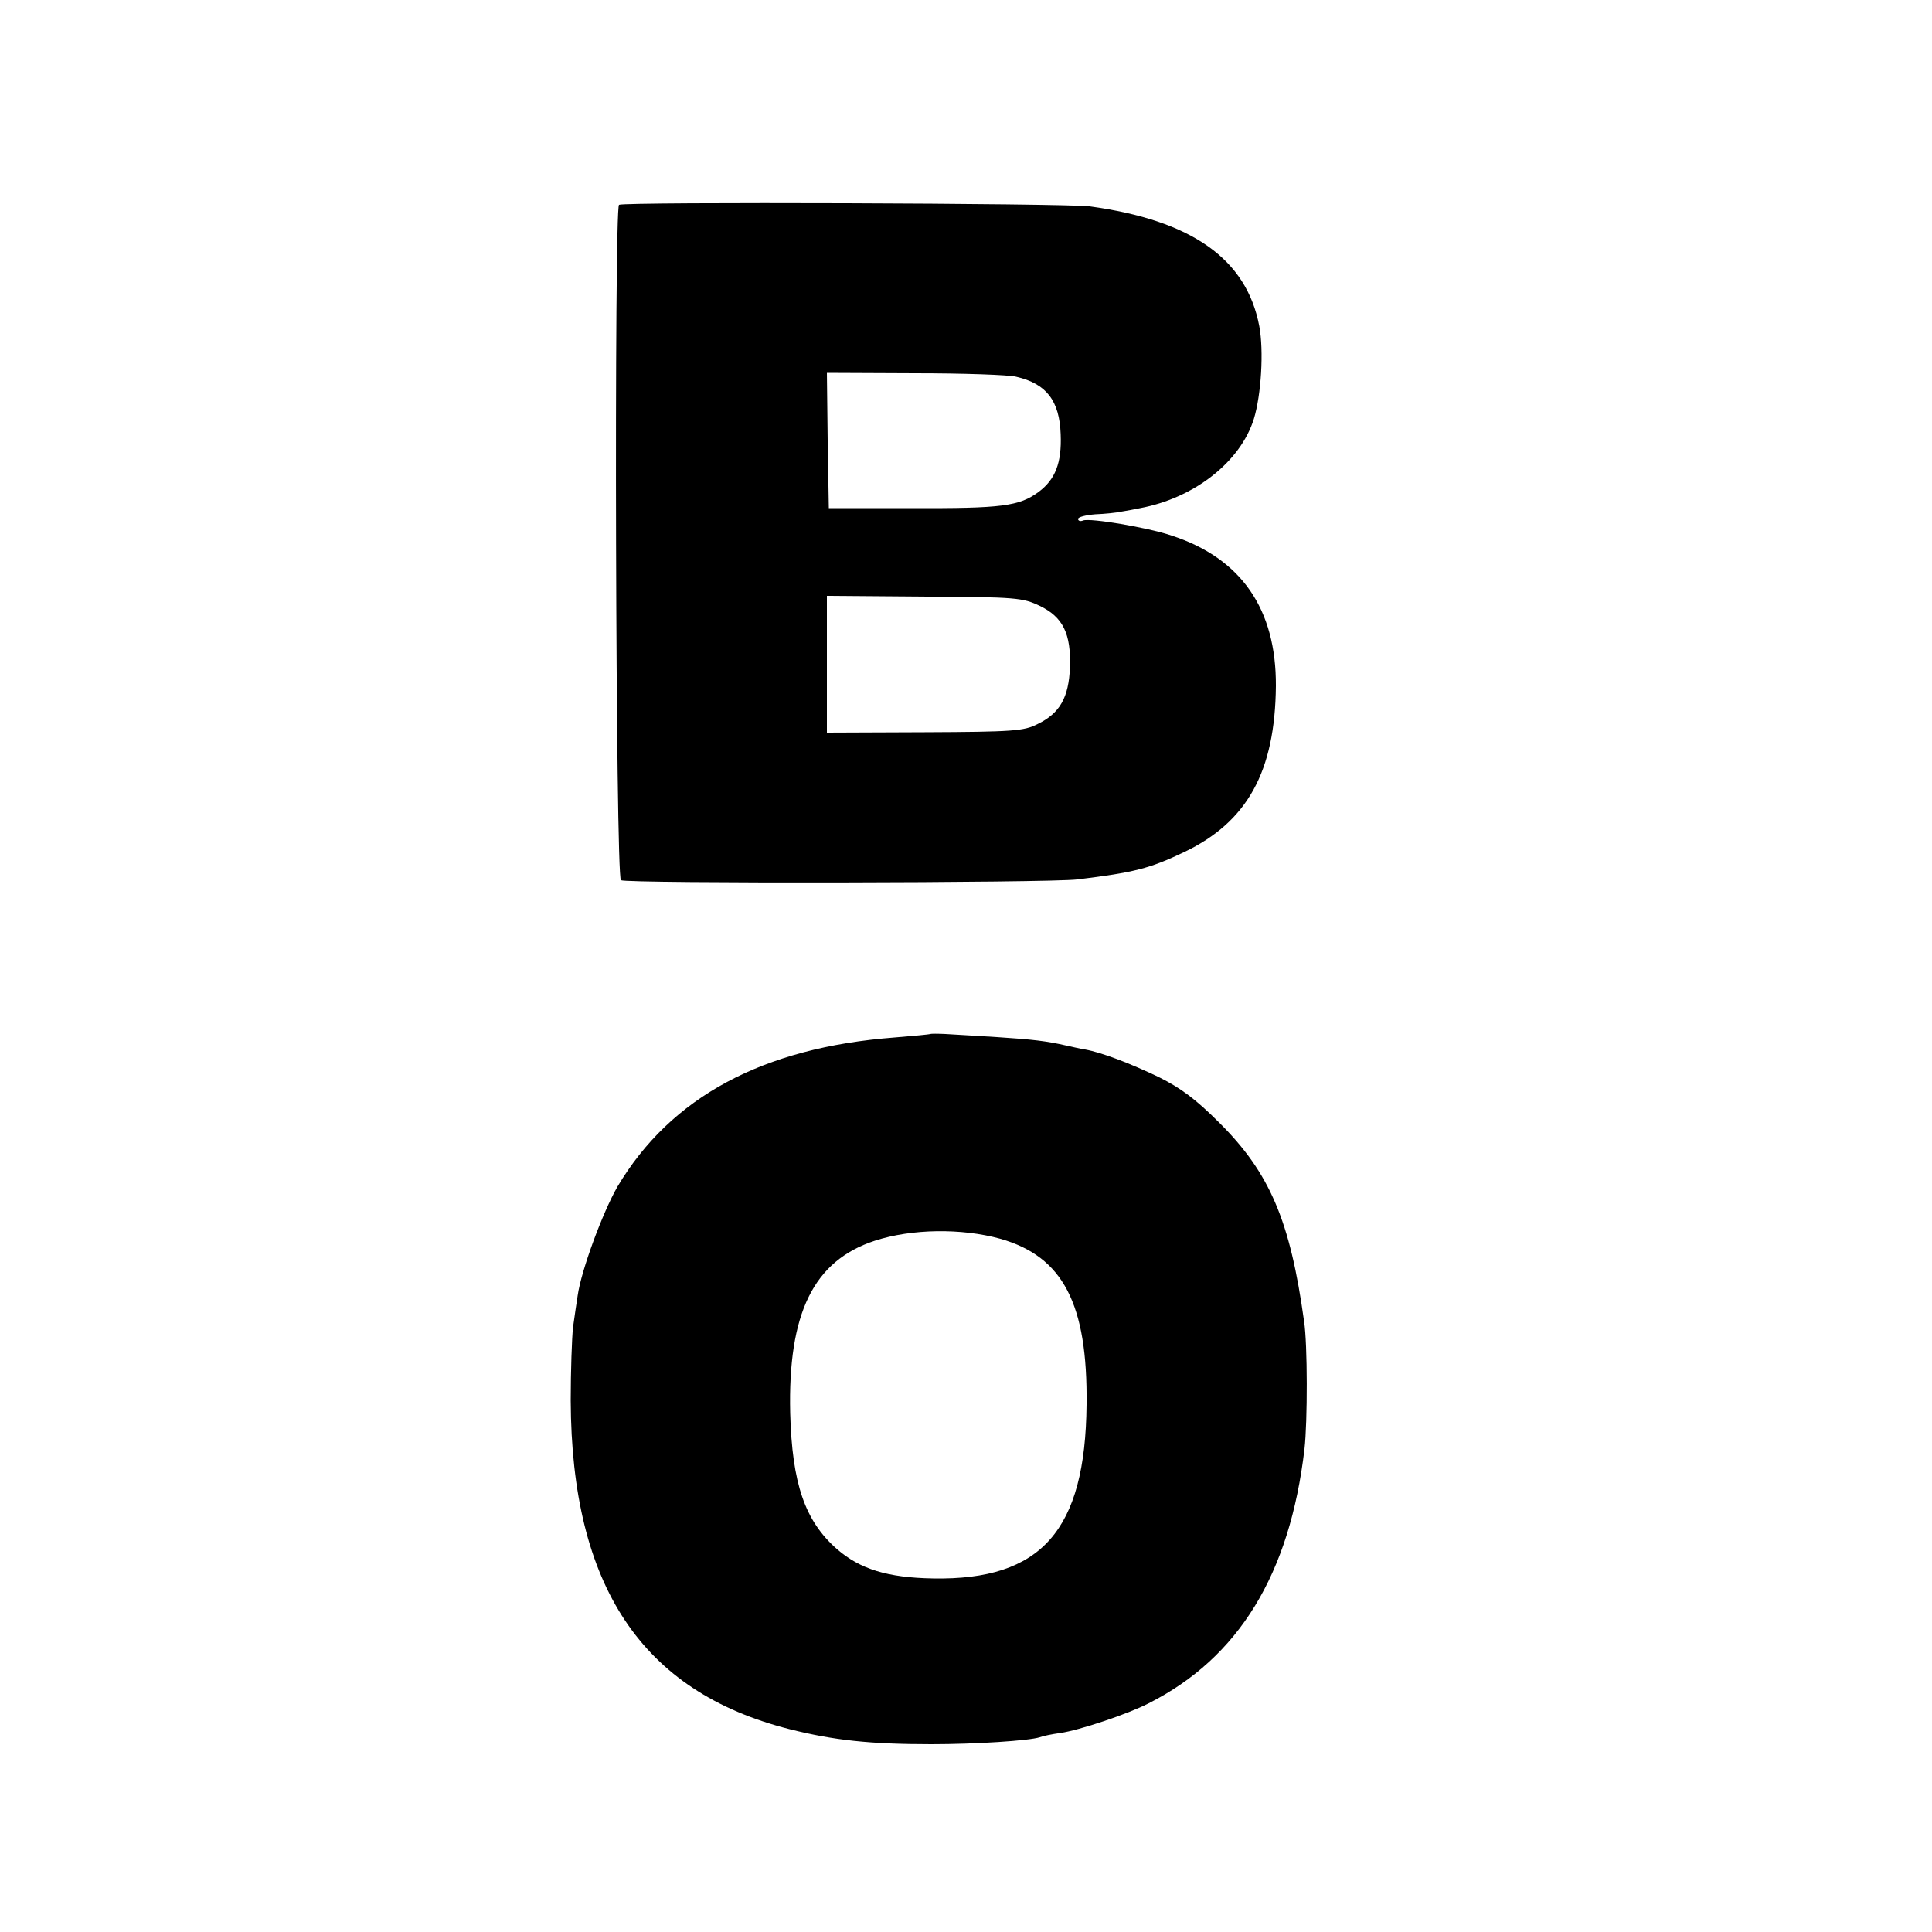 <svg version="1" xmlns="http://www.w3.org/2000/svg" width="666.667" height="666.667" viewBox="0 0 500 500"><path d="M160.2 53c-1.3.9-.9 174 .5 174.8 1.4.9 110.8.7 118.1-.2 14.7-1.8 18.7-2.8 27.7-7.1 16.3-7.8 23.5-20.8 23.7-43 .1-19.8-8.9-33-27-38.9-6.2-2.1-21.1-4.6-22.9-3.9-.7.3-1.3.1-1.3-.4s2-1 4.4-1.2c2.5-.1 5.5-.4 6.8-.7 1.3-.2 3.5-.6 4.9-.9 13.9-2.6 25.9-11.9 29.4-23.1 1.9-6.2 2.6-17.6 1.4-24-3.3-17.4-17.5-27.4-43.9-31-6.2-.8-120.7-1.2-121.8-.4zM263 97.5c7.8 1.8 11.2 6.2 11.5 14.9.3 7.4-1.4 11.7-5.7 14.9-5 3.7-9.5 4.3-32.8 4.2h-21.5l-.3-17.5-.2-17.5 22.7.1c12.6 0 24.4.4 26.3.9zm6.1 59.3c6 2.9 8.1 7.2 7.8 15.9-.3 7.8-2.6 11.9-8.4 14.7-3.5 1.8-6.4 2-29.2 2.1l-25.3.1v-35.4l25.3.2c23.8.1 25.4.3 29.8 2.4zM240.7 267.6c-.1.1-4.2.5-9.2.9-34.1 2.6-57.9 15.4-71.7 38.6-3.8 6.6-9.4 21.7-10.3 28.2-.3 1.8-.8 5.4-1.2 8.2-.3 2.7-.6 11.3-.6 19 .2 48 18.4 75.3 56.6 85 11.5 2.9 20.9 3.9 36.7 3.9 11.5 0 25.3-.9 28.1-1.8.7-.3 3.1-.8 5.3-1.1 4.9-.7 17.5-4.9 22.9-7.7 23.3-11.8 36.5-33.4 40.3-65.8.8-7 .8-27.2-.1-33-3.6-26.1-8.9-38.5-22-51.5-6-6-9.9-8.9-15.5-11.7-7.5-3.6-14.8-6.4-19.2-7.2-1.3-.2-3.4-.7-4.8-1-5.2-1.2-8.8-1.6-18-2.2-5.2-.3-11.2-.7-13.3-.8-2-.1-3.8-.1-4 0zm18.2 53c16.2 4.6 22.6 16.8 22.3 42.9-.3 32.6-11.7 45.5-39.7 45-11.8-.2-18.9-2.4-24.9-7.6-8.3-7.3-11.6-16.9-12.1-35.2-.6-25.8 6-39.4 21.9-44.6 9.5-3.1 22.4-3.3 32.5-.5z"/></svg>